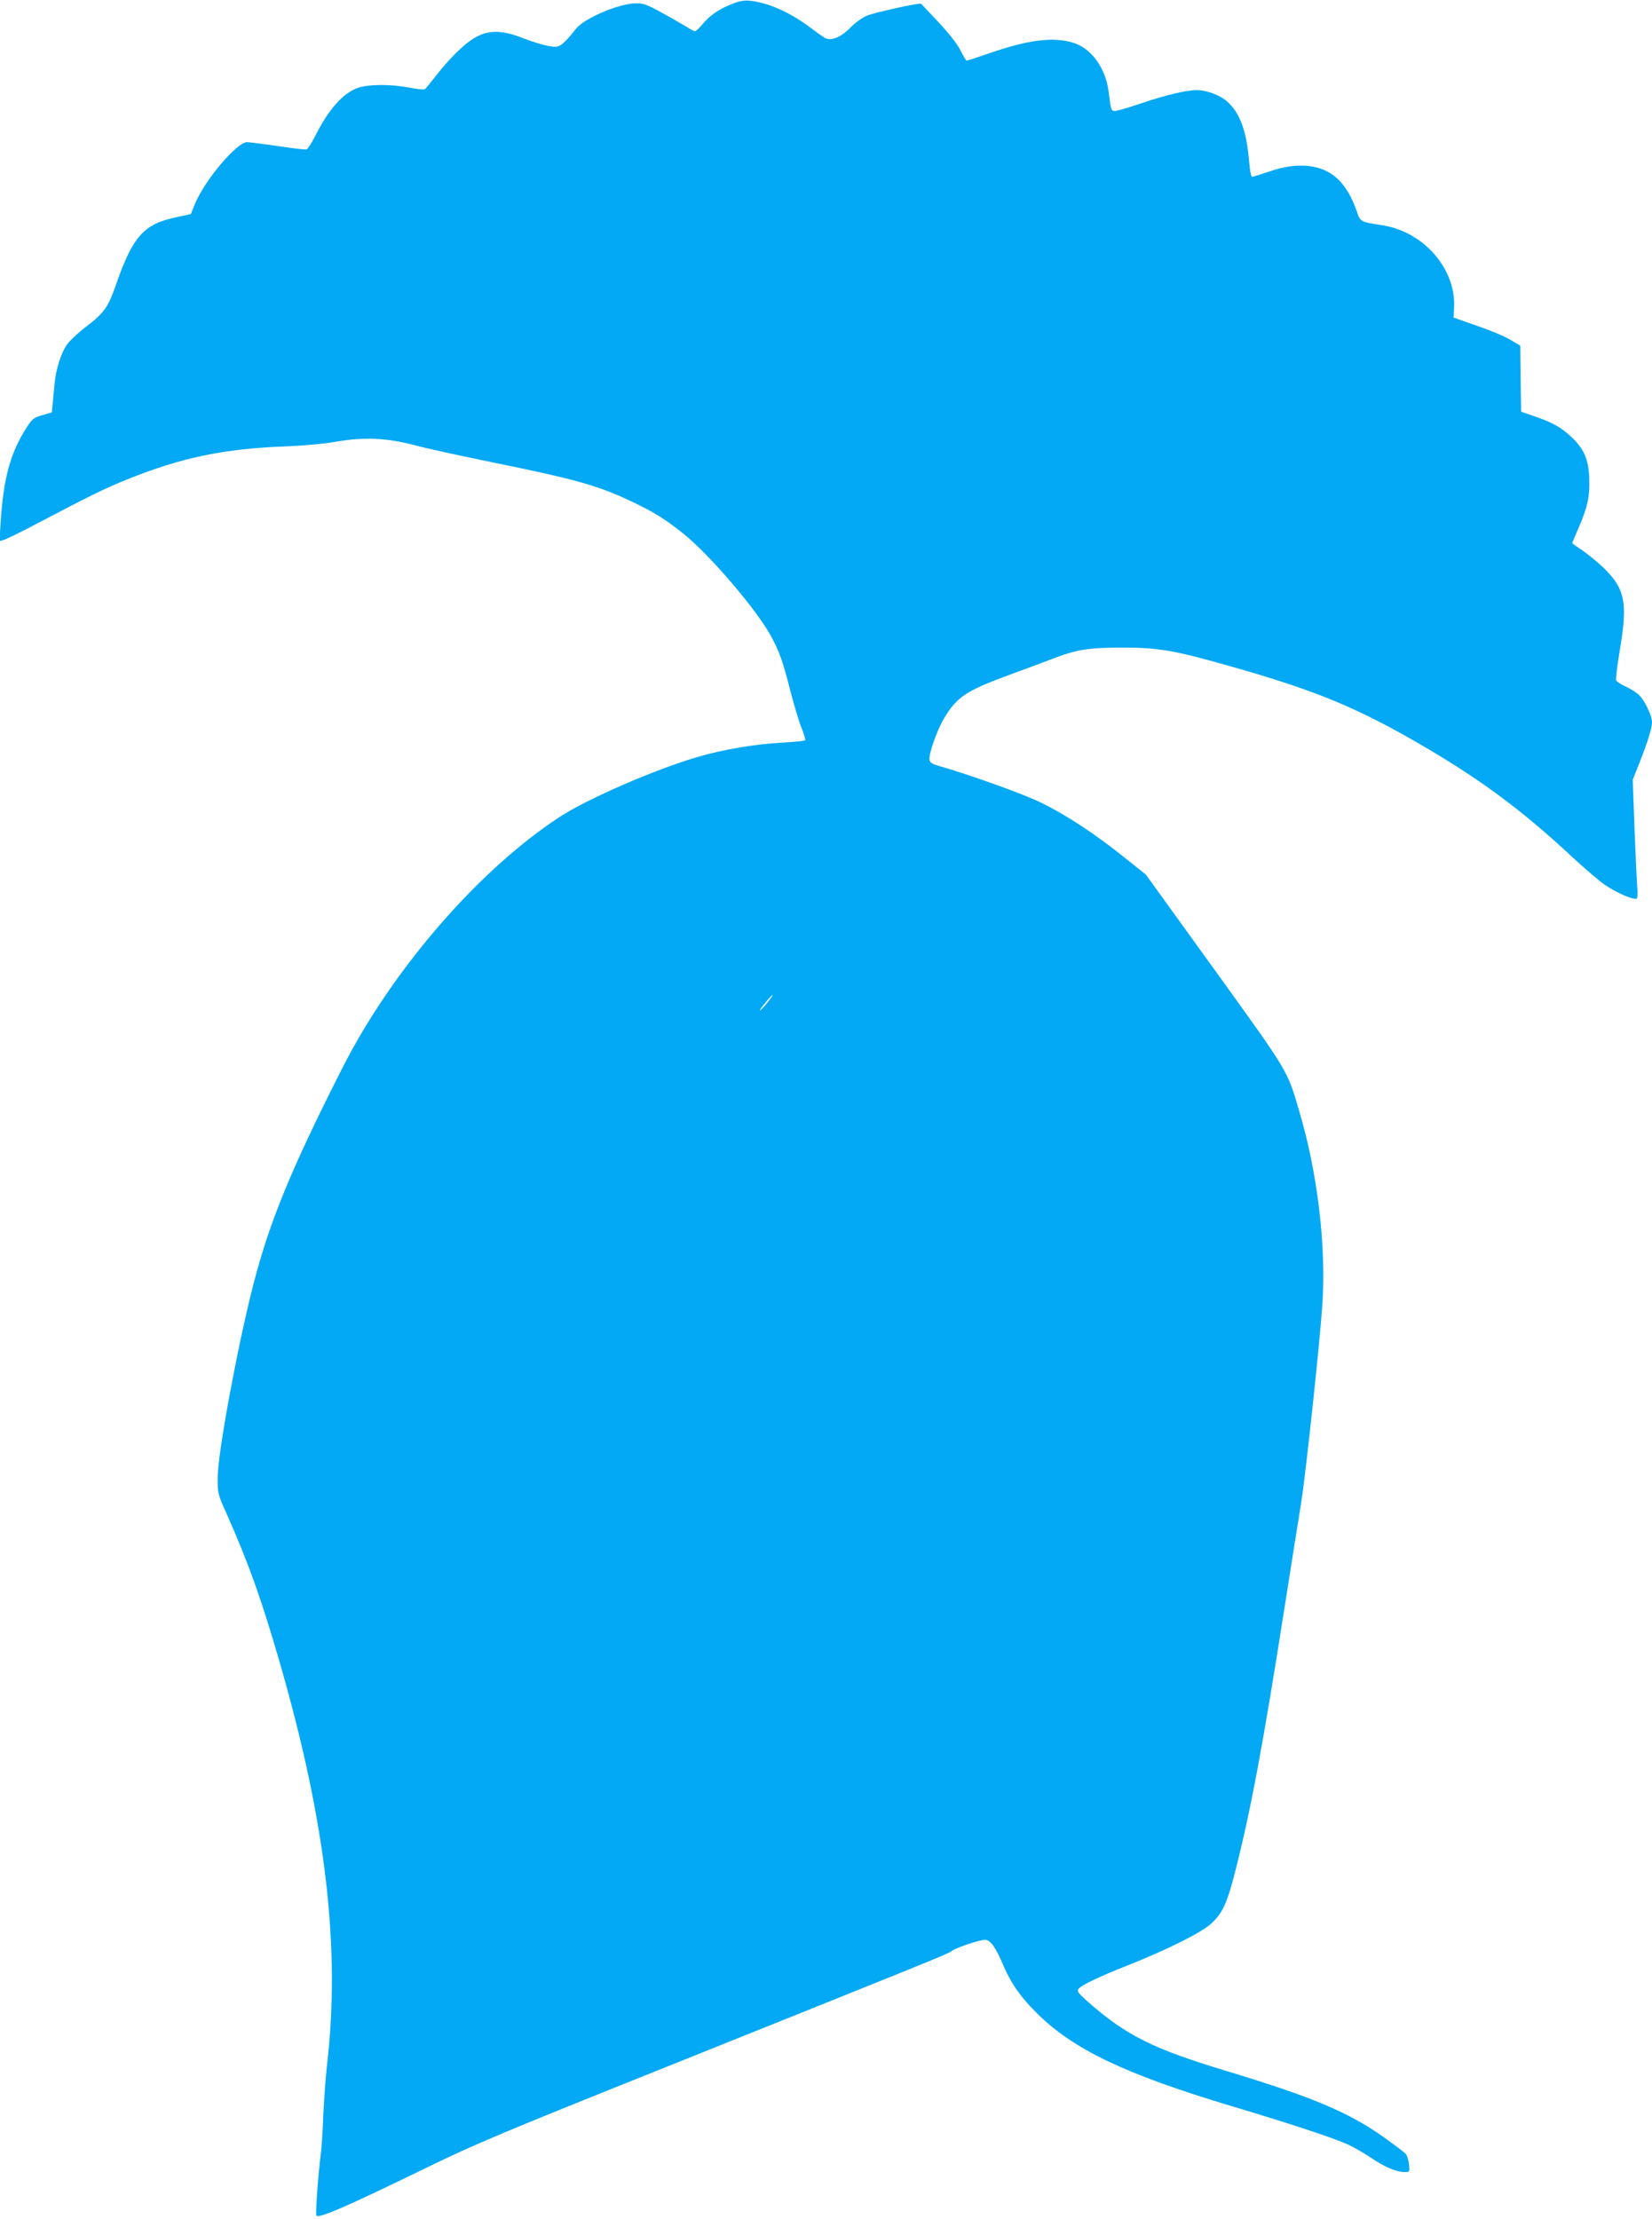 <?xml version="1.0" standalone="no"?>
<!DOCTYPE svg PUBLIC "-//W3C//DTD SVG 20010904//EN"
 "http://www.w3.org/TR/2001/REC-SVG-20010904/DTD/svg10.dtd">
<svg version="1.0" xmlns="http://www.w3.org/2000/svg"
 width="953pt" height="1280pt" viewBox="0 0 953 1280"
 preserveAspectRatio="xMidYMid meet">
<g transform="translate(0,1280) scale(0.1,-0.1)"
fill="#03a9f4" stroke="none">
<path d="M4208 12771 c-71 -30 -115 -62 -161 -117 -16 -19 -33 -34 -38 -34 -5
0 -27 11 -48 25 -22 13 -85 50 -142 81 -87 48 -109 56 -151 55 -100 -2 -297
-86 -346 -148 -63 -80 -90 -103 -119 -103 -36 0 -109 20 -197 54 -153 58 -238
41 -358 -73 -39 -36 -97 -101 -129 -143 -33 -42 -63 -80 -69 -83 -5 -3 -46 1
-91 10 -105 20 -232 19 -292 -1 -87 -29 -172 -125 -250 -281 -20 -39 -42 -73
-48 -75 -7 -2 -80 6 -163 19 -83 12 -164 22 -180 23 -60 0 -246 -220 -303
-360 l-22 -55 -79 -17 c-194 -40 -256 -110 -356 -399 -43 -123 -68 -157 -175
-238 -42 -32 -89 -77 -105 -99 -34 -50 -63 -140 -71 -223 -3 -35 -8 -87 -11
-116 l-5 -52 -55 -16 c-49 -14 -58 -21 -91 -72 -95 -149 -134 -295 -150 -557
l-6 -98 24 7 c13 4 80 36 149 72 360 189 438 227 565 278 313 126 559 177 915
190 101 4 223 15 290 27 160 28 293 22 455 -21 66 -18 264 -61 440 -97 487
-99 615 -135 811 -228 131 -63 192 -101 298 -186 151 -122 414 -429 500 -583
50 -90 72 -150 115 -321 22 -85 51 -182 65 -216 14 -35 23 -66 21 -70 -2 -4
-60 -10 -129 -14 -158 -8 -337 -38 -489 -82 -242 -70 -639 -242 -799 -347
-469 -307 -968 -884 -1255 -1452 -297 -586 -419 -885 -512 -1247 -90 -349
-204 -966 -205 -1108 -1 -93 0 -98 48 -205 132 -297 205 -503 311 -870 267
-925 351 -1653 270 -2330 -7 -66 -16 -191 -20 -278 -3 -87 -10 -190 -15 -230
-14 -103 -31 -338 -25 -348 12 -19 173 51 635 276 277 135 443 205 1380 580
1536 616 1633 655 1650 670 19 17 161 65 193 65 30 0 62 -45 105 -148 46 -106
96 -178 191 -273 210 -211 513 -355 1127 -539 335 -100 598 -187 672 -222 34
-16 93 -50 130 -75 76 -52 147 -83 193 -83 31 0 32 0 27 45 -3 25 -11 51 -18
59 -6 8 -63 51 -126 96 -202 144 -413 233 -899 380 -435 131 -587 207 -810
403 -55 49 -64 61 -53 74 18 22 116 69 278 133 241 96 432 192 489 245 66 62
90 116 140 312 86 338 159 729 281 1508 39 248 82 520 96 605 27 168 110 946
123 1153 21 337 -29 755 -134 1107 -70 239 -58 218 -488 815 l-397 550 -123
98 c-166 134 -338 247 -482 317 -102 50 -415 162 -590 212 -39 11 -51 19 -53
36 -5 33 44 171 84 238 73 123 128 159 369 248 83 30 191 71 242 90 152 59
215 70 418 70 207 0 296 -15 610 -104 501 -141 745 -242 1120 -461 338 -197
580 -377 865 -643 69 -64 155 -138 192 -163 65 -44 164 -87 180 -76 5 2 6 32
3 66 -3 34 -10 187 -16 340 l-10 279 40 101 c48 122 71 197 71 231 0 38 -43
127 -76 158 -16 15 -51 36 -77 48 -27 12 -51 28 -54 36 -3 8 7 88 22 177 46
272 29 352 -96 473 -35 33 -90 78 -121 99 -32 21 -58 40 -58 42 0 3 16 40 35
84 53 120 68 190 63 294 -5 109 -31 167 -106 237 -57 53 -106 81 -212 117
l-75 26 -3 191 -2 190 -56 33 c-30 19 -116 55 -192 81 l-137 48 3 52 c15 224
-172 442 -411 480 -133 21 -129 19 -152 86 -26 76 -64 140 -107 181 -89 85
-230 101 -394 44 -50 -17 -96 -31 -101 -31 -6 0 -13 39 -17 88 -14 173 -52
279 -125 345 -41 37 -119 67 -177 67 -60 0 -178 -28 -314 -74 -74 -25 -144
-46 -157 -46 -23 0 -24 2 -38 115 -18 135 -101 248 -206 279 -114 34 -253 17
-475 -59 -72 -25 -134 -45 -137 -45 -4 0 -20 27 -37 61 -19 37 -67 98 -127
162 -53 56 -98 104 -99 105 -5 8 -270 -50 -314 -69 -26 -11 -69 -42 -96 -70
-53 -54 -109 -77 -143 -59 -11 5 -52 35 -92 65 -117 87 -246 143 -349 151 -33
3 -63 -4 -112 -25z m222 -5751 c-17 -22 -37 -43 -43 -47 -11 -6 4 15 47 65 33
37 30 25 -4 -18z"/>
</g>
</svg>
